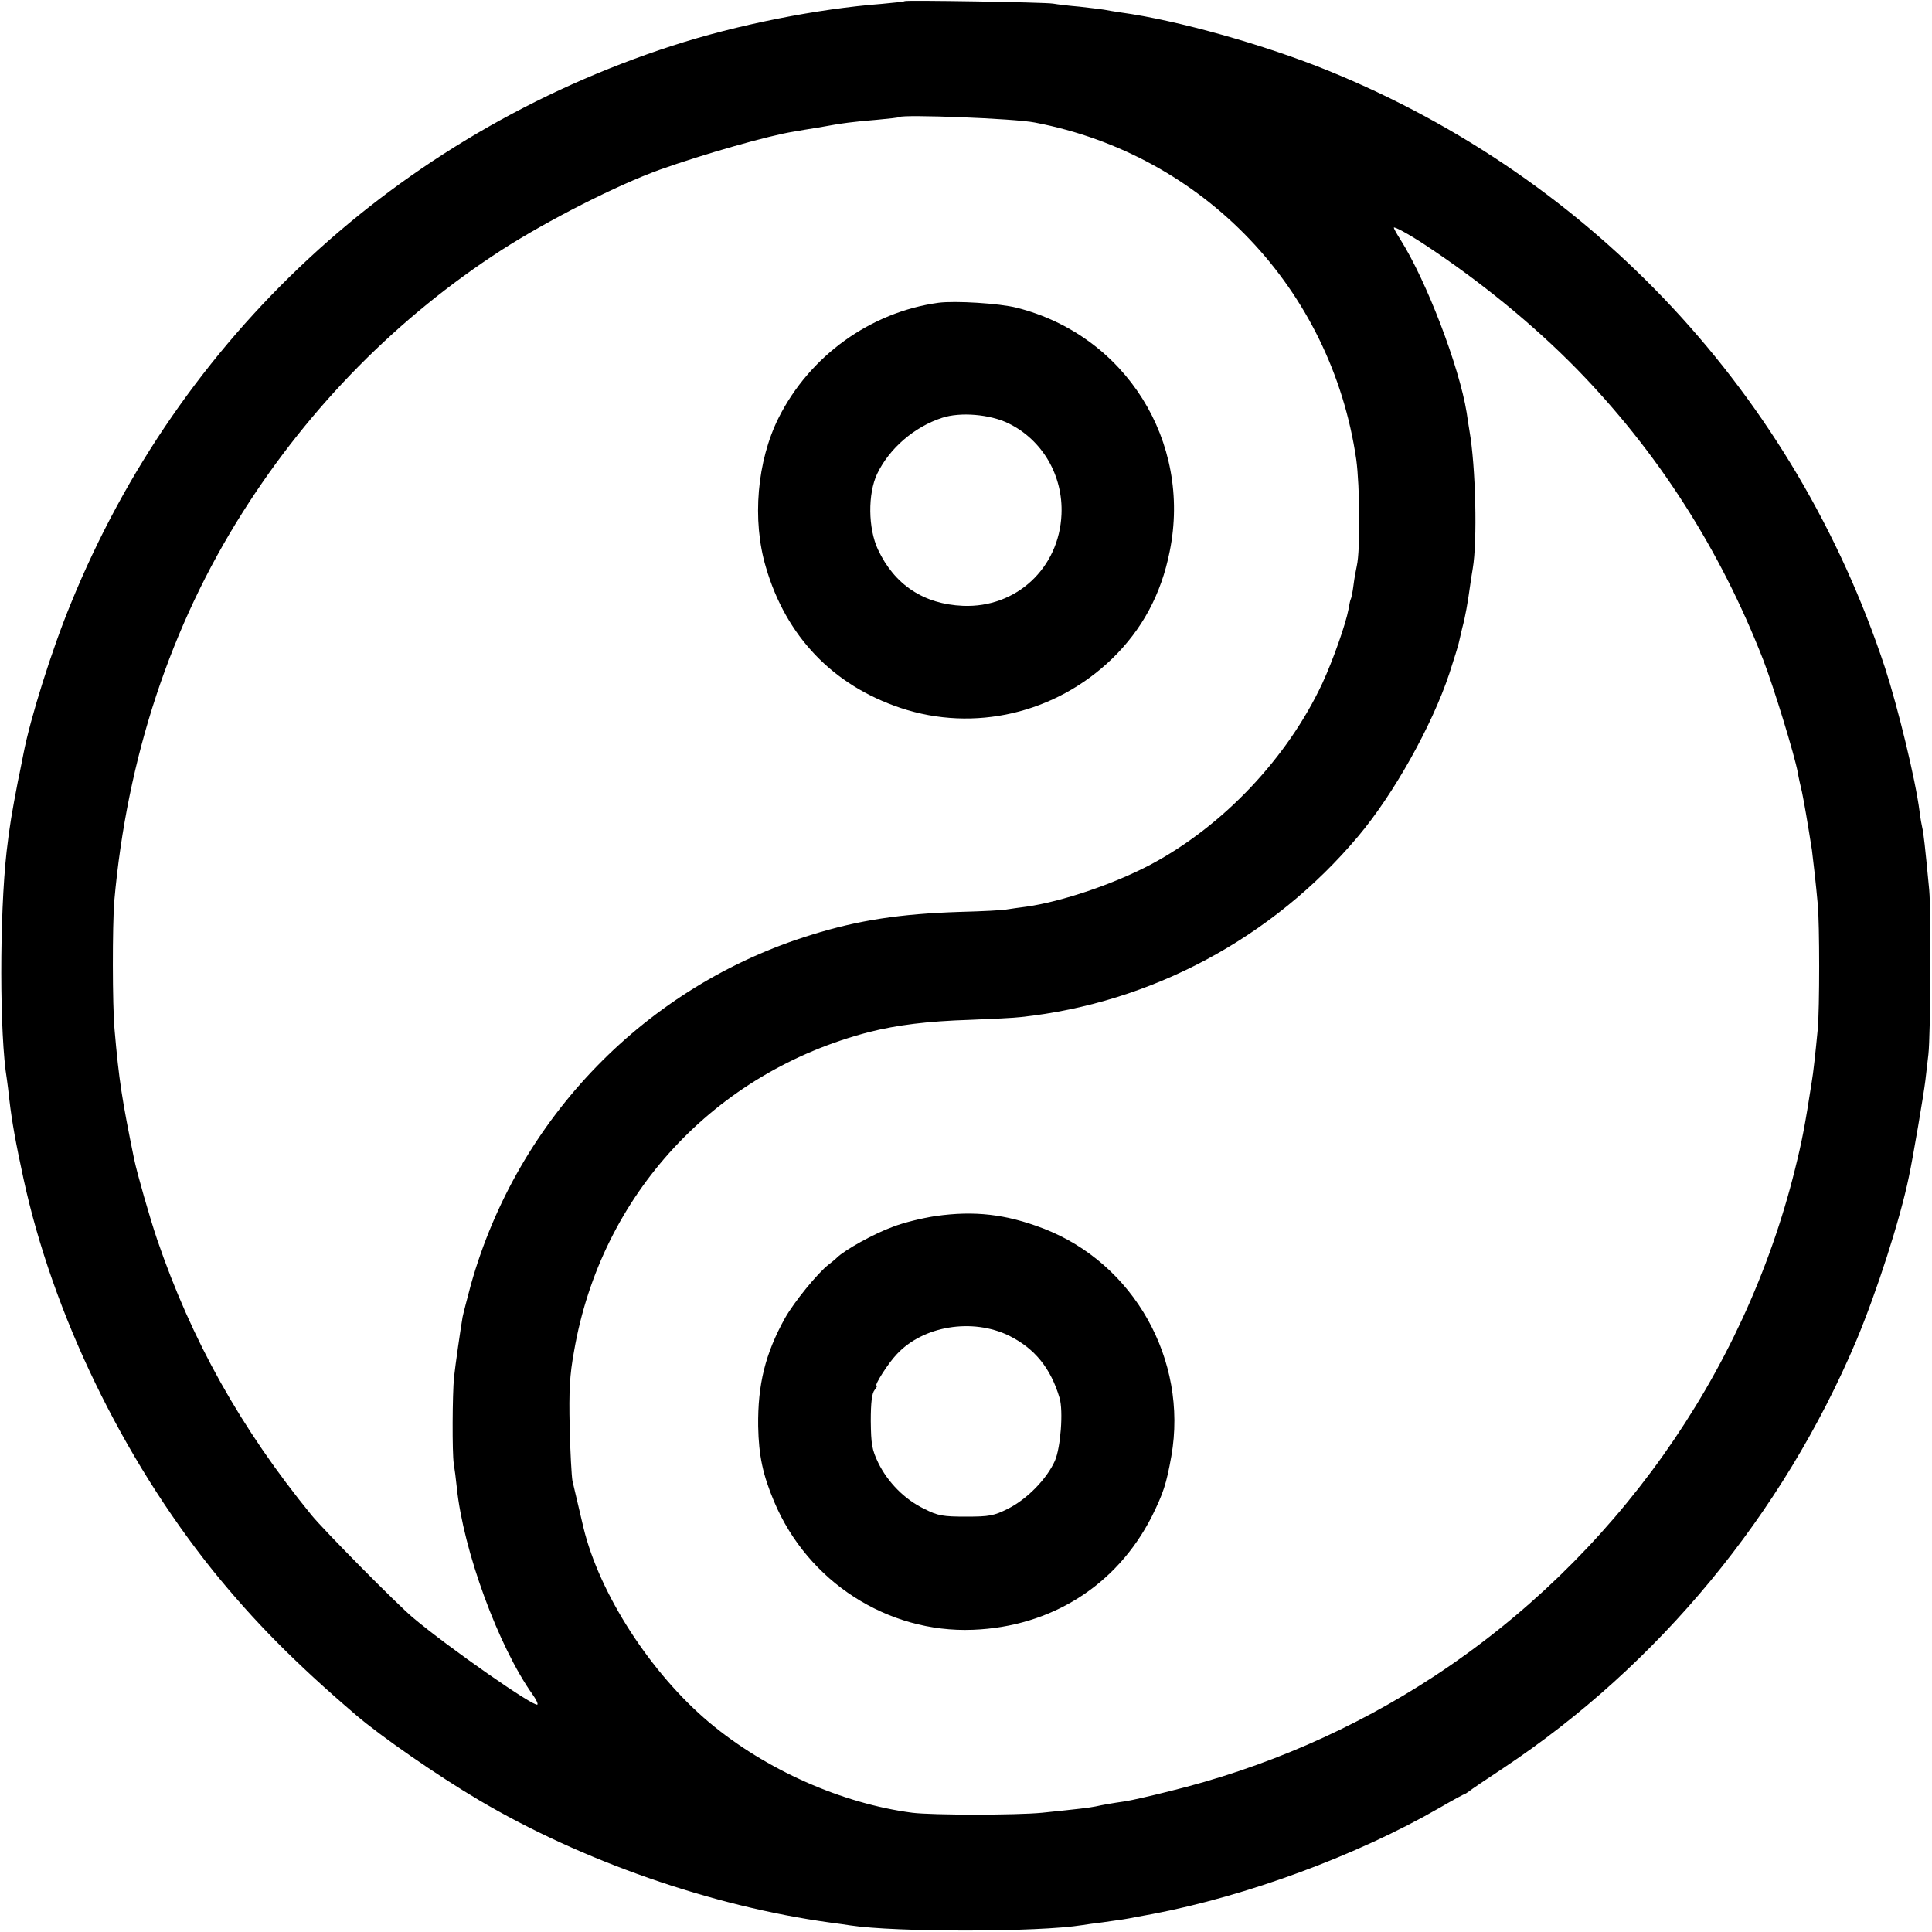 <?xml version="1.0" standalone="no"?>
<!DOCTYPE svg PUBLIC "-//W3C//DTD SVG 20010904//EN"
 "http://www.w3.org/TR/2001/REC-SVG-20010904/DTD/svg10.dtd">
<svg version="1.0" xmlns="http://www.w3.org/2000/svg"
 width="700pt" height="700pt" viewBox="0 0 700 700"
 preserveAspectRatio="xMidYMid meet">
<g transform="translate(0,700) scale(0.1,-0.1)"
fill="#000000" stroke="none">
<path d="M3278 6996 c-1 -2 -39 -6 -83 -10 -235 -18 -526 -76 -760 -152 -995
-323 -1785 -1055 -2178 -2020 -69 -167 -148 -419 -172 -545 -3 -13 -11 -58
-20 -99 -22 -115 -30 -160 -41 -255 -26 -232 -26 -665 1 -826 2 -13 6 -46 9
-74 9 -78 23 -156 51 -285 106 -490 358 -1011 686 -1420 149 -184 298 -335
519 -524 91 -78 296 -220 445 -308 372 -220 844 -385 1274 -444 25 -3 57 -8
71 -10 163 -25 682 -25 842 1 13 2 46 7 73 10 72 10 86 12 120 19 17 3 44 8
60 11 342 65 741 212 1041 385 48 28 89 50 91 50 2 0 9 5 16 10 7 6 62 43 124
84 563 374 1013 920 1279 1549 74 177 158 437 190 592 16 75 54 300 60 350 4
33 9 76 11 95 8 70 10 517 3 595 -15 159 -21 210 -25 225 -2 8 -7 35 -10 60
-15 117 -78 375 -125 520 -326 988 -1056 1772 -2015 2163 -233 95 -550 184
-755 212 -19 3 -46 7 -60 10 -13 2 -54 7 -90 11 -36 3 -78 8 -95 11 -33 5
-531 13 -537 9z m472 -440 c611 -117 1074 -603 1164 -1221 13 -96 15 -328 2
-385 -3 -14 -9 -45 -12 -70 -3 -25 -8 -48 -10 -51 -2 -3 -5 -19 -8 -36 -10
-54 -57 -187 -95 -269 -127 -271 -359 -516 -621 -656 -134 -71 -323 -135 -451
-153 -25 -3 -57 -8 -71 -10 -13 -3 -90 -7 -171 -9 -215 -7 -367 -30 -537 -83
-598 -184 -1064 -663 -1234 -1268 -13 -49 -27 -102 -30 -117 -8 -47 -26 -172
-31 -218 -6 -61 -7 -274 -1 -313 3 -18 8 -56 11 -86 23 -228 151 -577 275
-751 12 -17 20 -33 17 -36 -10 -11 -323 207 -452 316 -56 47 -321 315 -366
370 -257 315 -435 634 -560 1000 -27 80 -71 234 -83 290 -44 216 -55 285 -71
470 -8 87 -8 377 -1 465 46 519 204 997 466 1410 243 384 563 707 937 949 168
108 418 235 573 291 160 57 396 124 485 138 17 3 57 10 90 15 92 17 128 21
212 28 43 4 80 8 82 10 12 10 417 -5 491 -20z m1410 -441 c202 -133 394 -290
552 -451 294 -301 520 -653 677 -1056 37 -96 113 -343 125 -408 2 -14 9 -45
15 -70 8 -39 19 -102 36 -210 4 -30 15 -127 21 -195 7 -73 7 -379 0 -455 -8
-83 -16 -158 -22 -192 -24 -155 -35 -213 -60 -313 -185 -748 -657 -1411 -1307
-1838 -293 -192 -617 -333 -960 -417 -67 -17 -138 -33 -157 -36 -55 -8 -83
-13 -110 -19 -25 -5 -59 -9 -195 -23 -93 -9 -395 -9 -469 0 -255 33 -532 156
-736 327 -212 178 -398 466 -456 706 -9 38 -34 145 -40 170 -3 17 -8 104 -10
195 -3 131 0 188 16 275 98 567 510 1011 1070 1156 100 25 208 39 365 44 77 3
160 7 184 10 473 51 912 286 1222 655 128 152 267 400 330 589 17 52 32 101
34 110 2 9 8 34 13 56 11 40 20 92 28 150 2 17 7 46 10 65 17 98 11 369 -12
500 -3 19 -8 49 -10 65 -27 167 -145 476 -240 627 -13 20 -24 40 -24 43 0 6
52 -22 110 -60z"/>
<path d="M3400 5903 c-246 -34 -466 -192 -579 -417 -78 -156 -97 -370 -46
-541 73 -251 243 -428 488 -510 267 -89 561 -20 766 178 109 106 178 233 209
389 81 399 -160 783 -554 883 -63 16 -224 26 -284 18z m254 -437 c123 -60 198
-189 192 -329 -8 -195 -164 -340 -357 -332 -142 6 -248 76 -308 204 -36 77
-37 202 -3 274 44 92 134 170 235 203 66 22 174 13 241 -20z"/>
<path d="M3390 2594 c-47 -7 -117 -24 -155 -39 -67 -24 -175 -84 -203 -112 -7
-7 -21 -18 -30 -25 -39 -30 -124 -134 -158 -194 -71 -128 -99 -240 -97 -392 2
-106 17 -176 58 -273 122 -290 411 -476 720 -464 284 11 521 161 648 410 42
85 53 118 71 219 61 349 -136 699 -464 825 -136 52 -249 65 -390 45z m267
-434 c92 -46 150 -117 182 -225 14 -47 4 -180 -17 -228 -29 -65 -100 -138
-169 -173 -52 -26 -68 -29 -153 -29 -83 0 -102 3 -151 28 -71 34 -132 96 -167
167 -23 48 -26 68 -27 151 0 67 4 101 14 113 7 9 11 16 7 16 -9 0 42 81 73
113 95 103 274 133 408 67z"/>
</g>
</svg>
